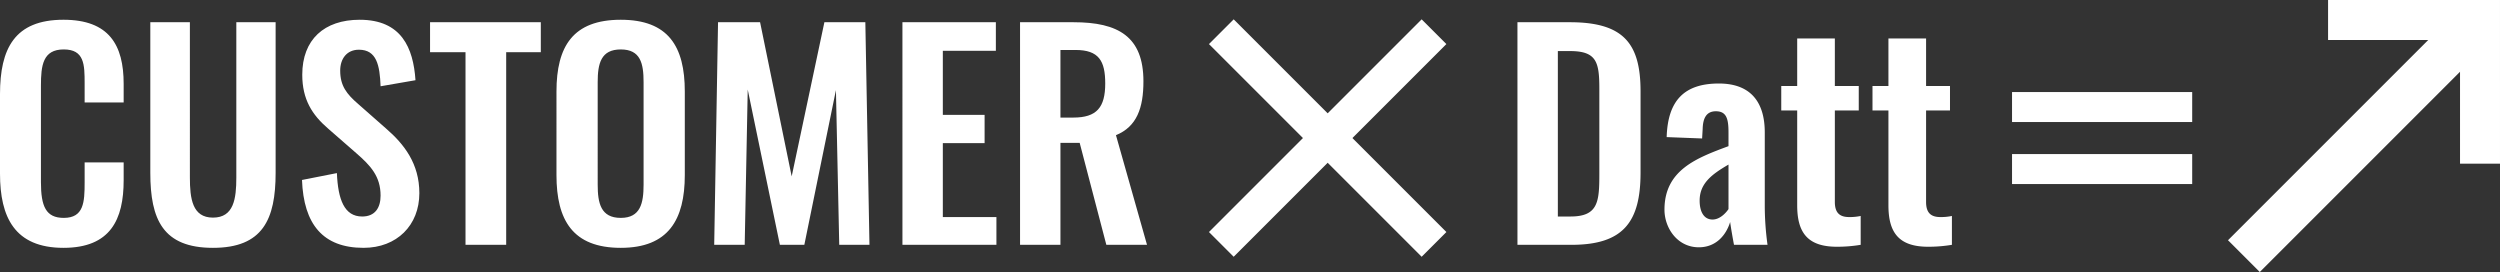 <svg xmlns="http://www.w3.org/2000/svg" width="1285.999" height="139.923" viewBox="0 0 1285.999 139.923">
  <rect x="0" y="0" width="1285.999" height="139.923" fill="#333333" stroke="none"/>
  <g id="グループ_27999" data-name="グループ 27999" transform="translate(5842.75 608.923)">
    <path id="パス_130297" data-name="パス 130297" d="M35.293,72.28c24.172,0,30.957-14.56,30.957-34.773V28.318H46.177V38.637c0,10.178-.424,18.235-10.743,18.235C26.246,56.872,23.7,50.935,23.7,38.5V-11.12c0-10.46.989-18.659,11.733-18.659,10.6,0,10.743,7.775,10.743,17.387V-2.5H66.25v-9.612c0-19.931-7.492-32.936-30.957-32.936C10.132-45.045,2.64-30.2,2.64-6.738V34.114C2.64,56.448,10.132,72.28,35.293,72.28Zm76.9,0c25.585,0,32.229-14.56,32.229-38.59V-43.773H124.206V36.093c0,10.884-1.272,20.638-12.015,20.638-10.6,0-11.874-9.754-11.874-20.638V-43.773H79.961V33.69C79.961,57.72,86.464,72.28,112.19,72.28Zm77.463,0c17.1,0,28.7-11.591,28.7-28.13,0-15.125-7.775-25.161-17.1-33.219L186.967-1.649c-6.078-5.23-9.329-9.471-9.329-17.245,0-6.078,3.393-10.743,9.612-10.743,9.188,0,10.743,8.057,11.167,18.8l17.952-3.11c-1.131-16.68-7.209-31.1-28.7-31.1-18.235,0-29.543,10.178-29.543,28.271,0,12.722,5.089,20.638,13.287,27.706l14.418,12.581c7.492,6.5,12.581,12.015,12.581,21.91,0,6.22-2.827,10.743-9.471,10.743-9.188,0-12.439-8.764-13-22.334L157.99,37.365C158.838,60.123,168.733,72.28,189.653,72.28ZM242.1,70.725h20.921v-99.09h17.811V-43.773H223.861v15.408H242.1Zm79.866,1.555c24.454,0,32.936-14.418,32.936-37.459V-8.151c0-23.182-8.481-36.894-32.936-36.894-24.6,0-33.077,13.711-33.077,36.894V34.821C288.885,58,297.225,72.28,321.962,72.28Zm0-15.408c-10.319,0-11.874-7.633-11.874-17.1V-12.957c0-9.612,1.7-16.821,11.874-16.821s11.732,7.209,11.732,16.821V39.768C333.694,49.239,332.14,56.872,321.962,56.872Zm48.061,13.853h15.69l1.555-79.866,16.539,79.866h12.581L432.643-8.858l1.7,79.583h15.549l-2.12-114.5H426.706l-16.821,79.3-16.256-79.3H372Zm96.828,0h48.344V56.448H487.631V18.424h21.486V3.864H487.631V-29.072h27.282v-14.7H466.851Zm60.5,0h20.779V18.282h9.895l13.711,52.443h20.921l-15.973-56.4C587.427,9.942,590.82.33,590.82-13.381c0-23.041-13-30.391-35.9-30.391H527.351ZM548.131,5.278V-29.5h7.775c12.015,0,15.266,5.654,15.266,17.245,0,12.3-4.382,17.528-16.4,17.528Z" transform="translate(-5845.391 -553.715)" fill="#fff"/>
    <path id="パス_130298" data-name="パス 130298" d="M3.355,69.948H31.2c26.858,0,35.48-12.015,35.48-37.176v-41.7c0-24.454-8.481-35.622-36.328-35.622h-27Zm20.779-14.56v-85.1h6.22c13.711,0,15.125,5.654,15.125,19.366v43.82c0,14.277-.565,21.91-14.842,21.91ZM96.65,71.22c9.047,0,14.136-6.5,16.115-13,.283,2.262,1.272,8.057,1.979,11.733h17.245a148.982,148.982,0,0,1-1.414-20.072V12.134c0-15.549-7.209-25.161-23.606-25.161-17.811,0-26.292,8.764-26.858,27.564l18.235.707.283-4.947c.141-5.372,1.838-9.047,6.785-9.047,5.513,0,6.5,3.958,6.5,10.884V19.2C95.519,25.28,78.98,31.5,78.98,51.854,78.98,61.325,85.624,71.22,96.65,71.22Zm7.068-14.277c-4.241,0-6.644-3.675-6.644-9.754,0-8.905,6.361-13.57,14.842-18.518v22.9C110.5,53.692,107.393,56.943,103.717,56.943ZM167.61,70.937a73.231,73.231,0,0,0,12.3-.989V55.106a27.3,27.3,0,0,1-5.937.565c-4.947,0-7.35-2.262-7.35-7.775V.825h12.3V-11.756h-12.3V-36.21H147.255v24.454h-8.2V.825h8.2V49.593C147.255,62.88,151.92,70.937,167.61,70.937Zm46.93,0a73.231,73.231,0,0,0,12.3-.989V55.106a27.3,27.3,0,0,1-5.937.565c-4.947,0-7.35-2.262-7.35-7.775V.825h12.3V-11.756h-12.3V-36.21H194.185v24.454h-8.2V.825h8.2V49.593C194.185,62.88,198.85,70.937,214.54,70.937Z" transform="translate(-5065.528 -552.938)" fill="#fff"/>
    <path id="パス_129034" data-name="パス 129034" d="M-2851.171,653.582l-109.41-109.409,12.722-12.722,109.41,109.409Z" transform="translate(-2260.285 -1130.427)" fill="#fff"/>
    <path id="パス_129035" data-name="パス 129035" d="M-2947.859,653.582l-12.722-12.722,109.41-109.409,12.721,12.722Z" transform="translate(-2260.285 -1130.427)" fill="#fff"/>
    <path id="パス_129036" data-name="パス 129036" d="M-2556.189-75.579h-92.672V-91h92.672Z" transform="translate(-2158.897 -470.572)" fill="#fff"/>
    <path id="パス_129037" data-name="パス 129037" d="M-2556.189-75.579h-92.672V-91h92.672Z" transform="translate(-2158.897 -438.67)" fill="#fff"/>
    <path id="パス_129038" data-name="パス 129038" d="M-2590.6,41.7l-16.356-16.356,121.466-121.465,16.355,16.356Z" transform="translate(-2089.721 -510.697)" fill="#fff"/>
    <path id="パス_129039" data-name="パス 129039" d="M-2515.337-15.851H-2535.9V-79.467h-67.875v-20.561h88.435Z" transform="translate(-2041.414 -508.895)" fill="#fff"/>
  </g>
</svg>
